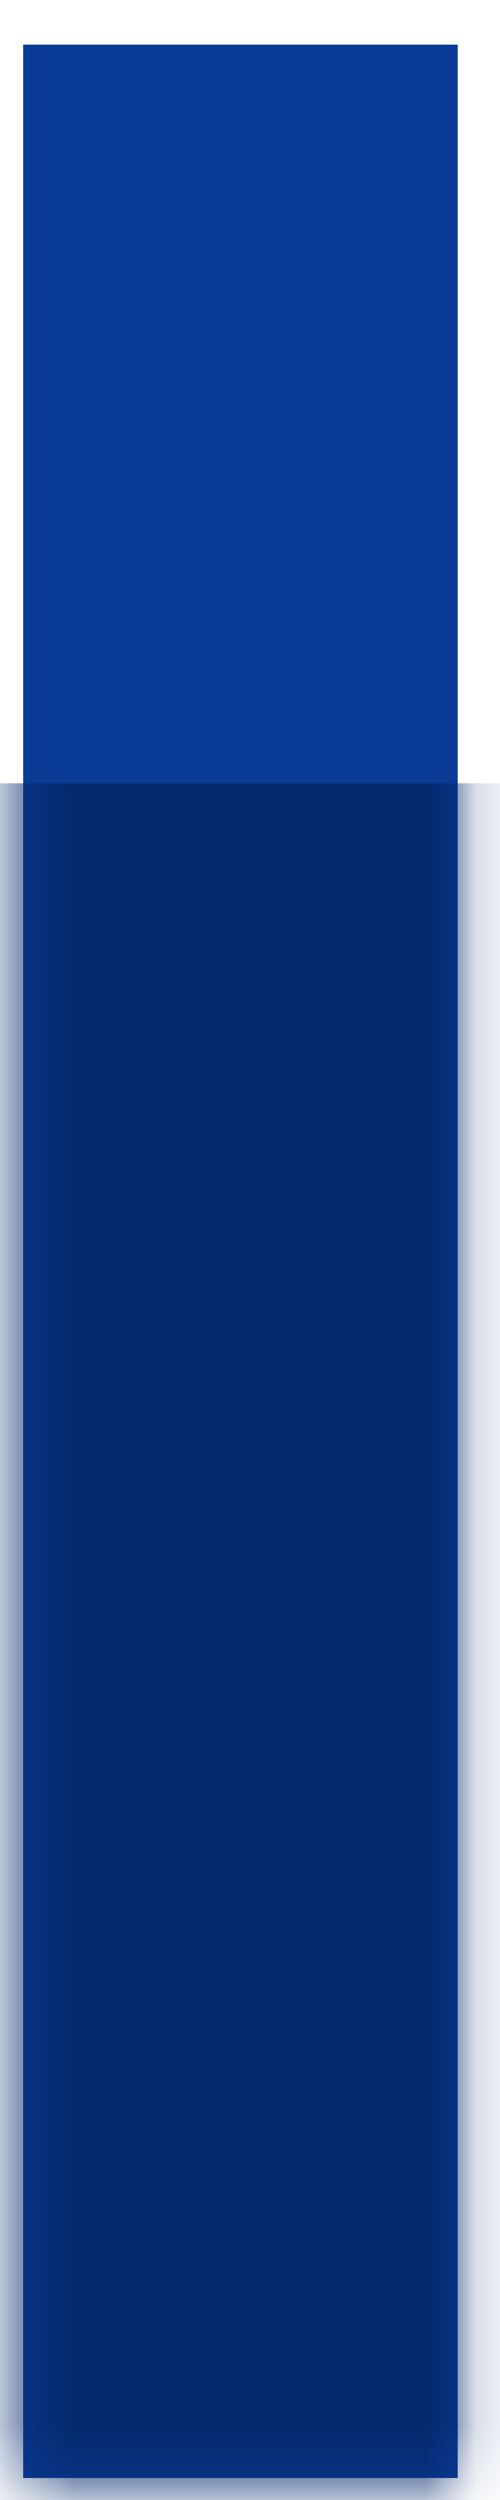 <?xml version="1.0" encoding="UTF-8"?> <svg xmlns="http://www.w3.org/2000/svg" width="10" height="50" viewBox="0 0 10 50" fill="none"> <rect x="0.463" y="0.893" width="8.691" height="48.667" fill="#0A3B97"></rect> <mask id="mask0" maskUnits="userSpaceOnUse" x="0" y="0" width="10" height="50"> <rect x="0.463" y="0.893" width="8.691" height="48.667" fill="white"></rect> </mask> <g mask="url(#mask0)"> <rect x="-2.145" y="15.666" width="13.905" height="36.5" fill="#05296D"></rect> </g> </svg> 